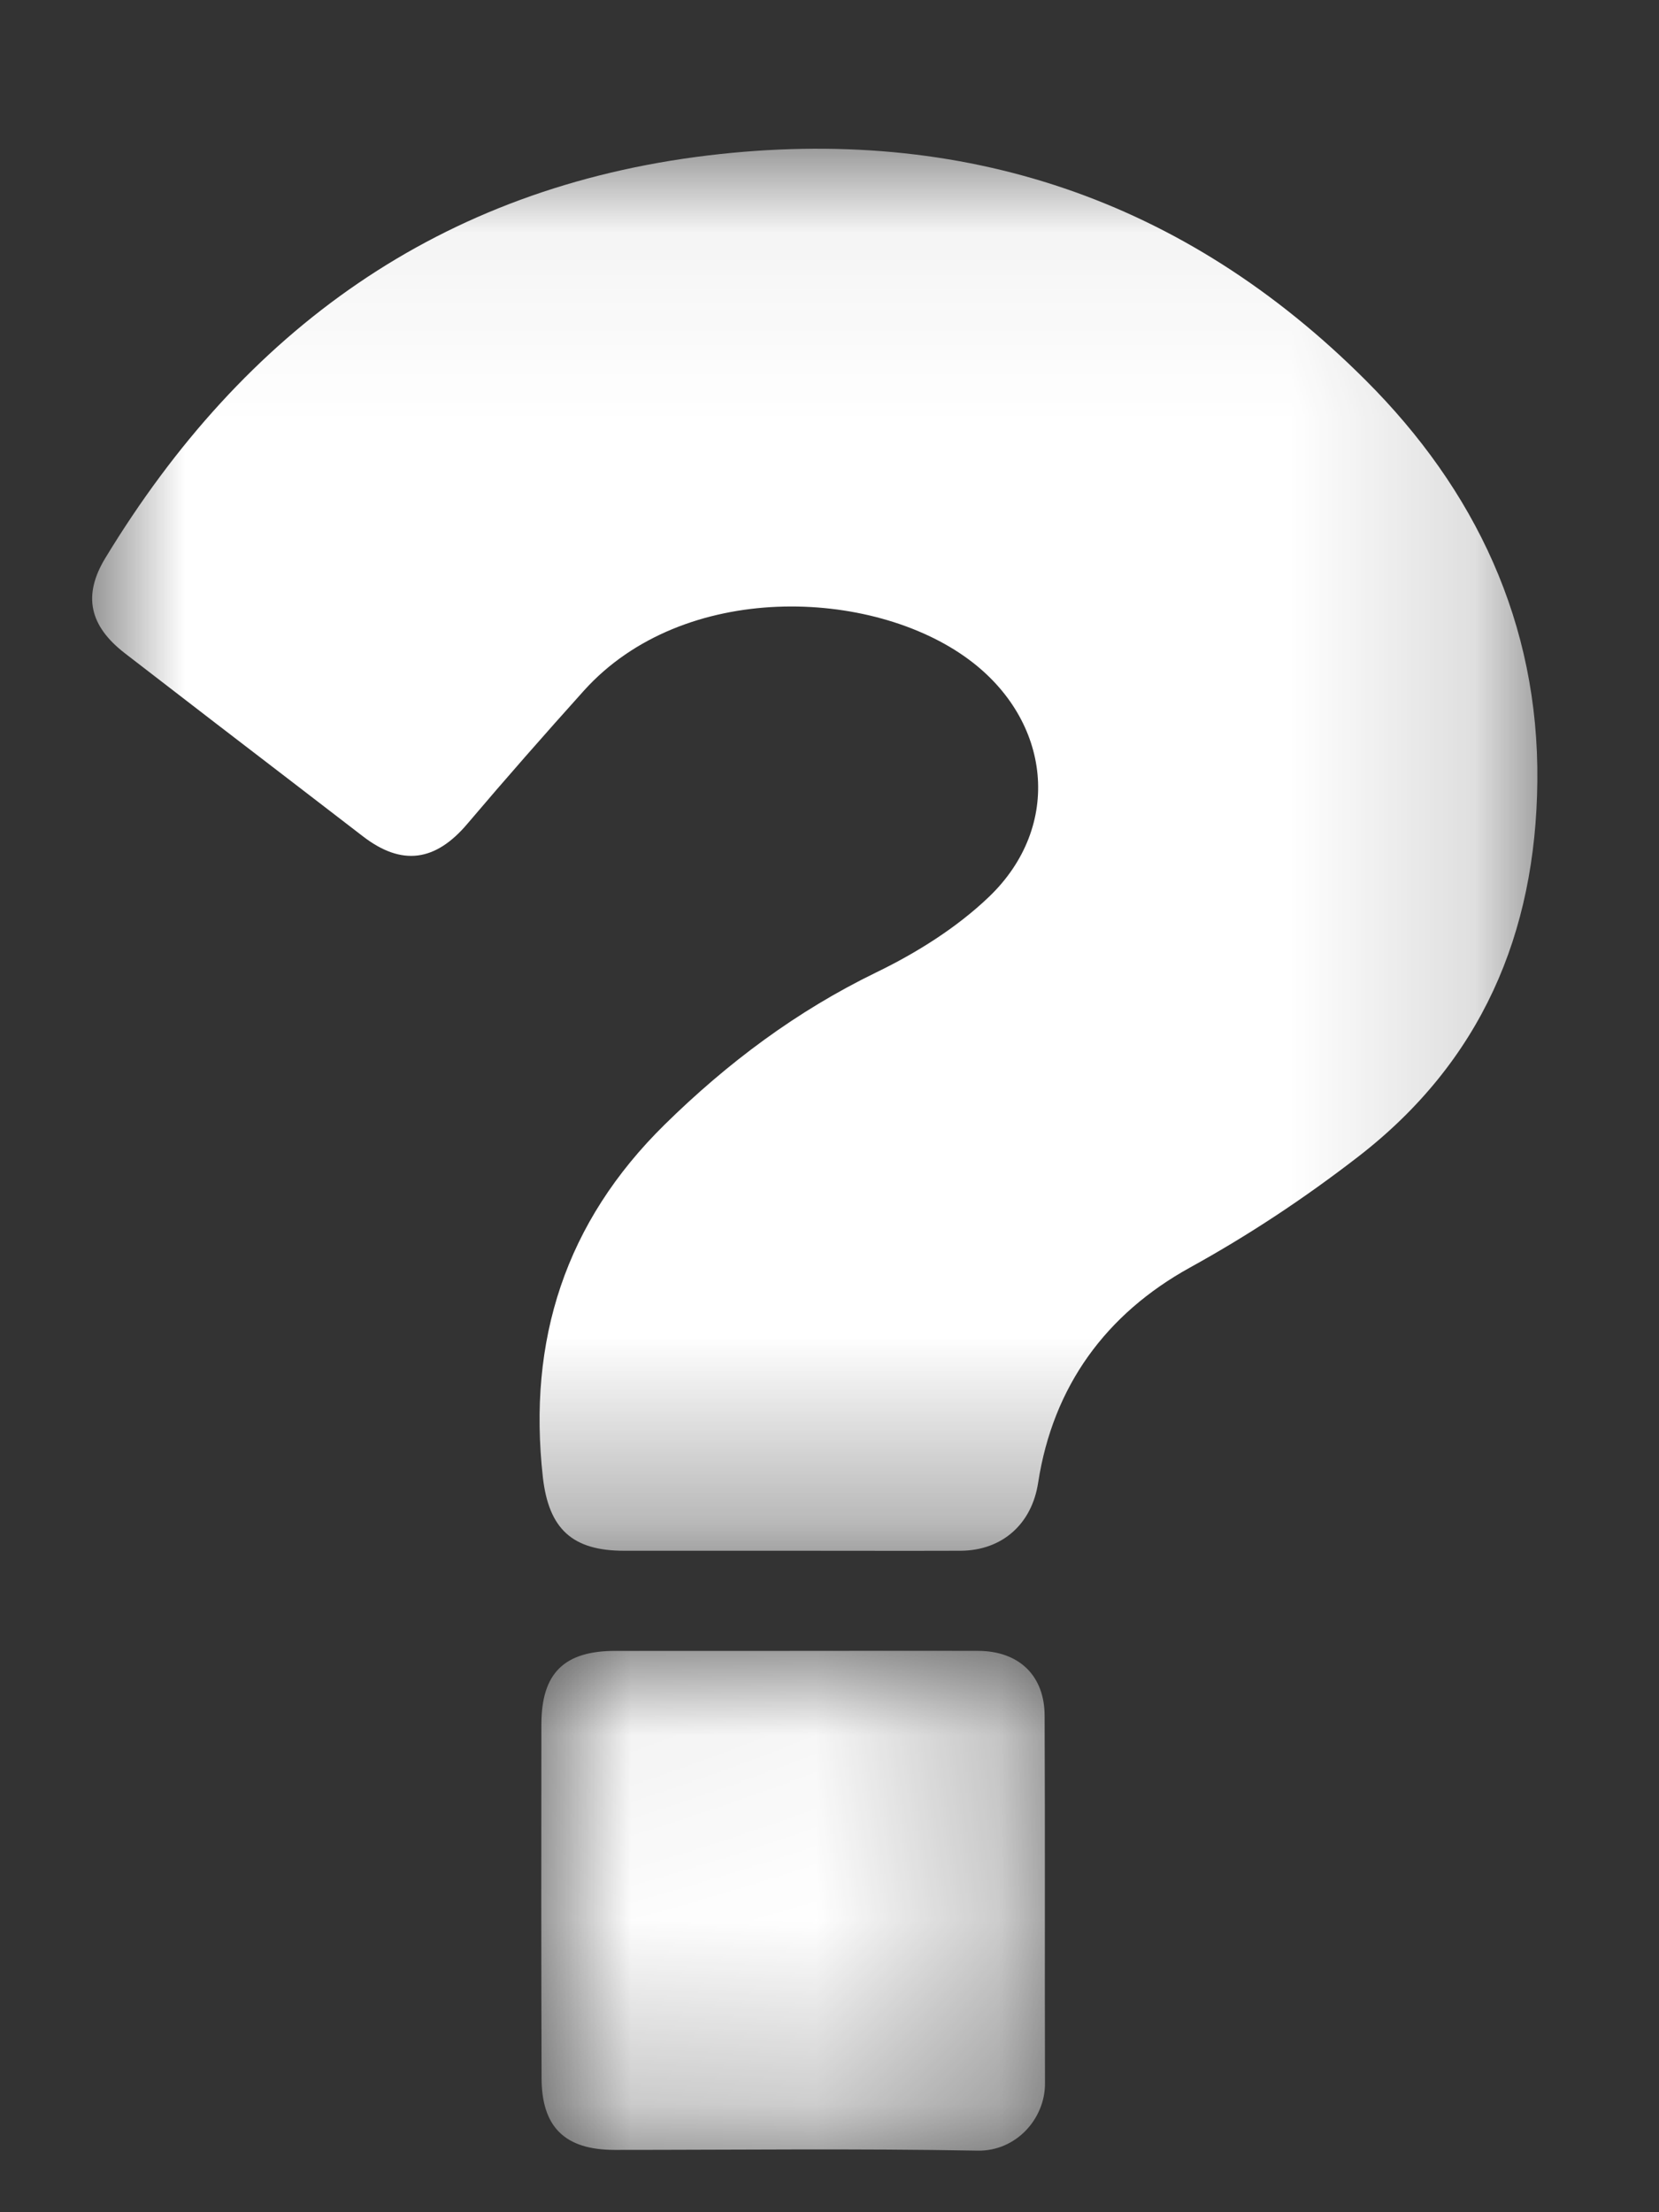<?xml version="1.0" encoding="UTF-8"?>
<svg width="9px" height="12px" viewBox="0 0 9 12" version="1.1" xmlns="http://www.w3.org/2000/svg" xmlns:xlink="http://www.w3.org/1999/xlink">
    <rect x="0" y="0" width="9" height="12" fill="#333333" stroke="none"/>
    <!-- Generator: Sketch 53.2 (72643) - https://sketchapp.com -->
    <title>icons/ic-settings copy 3</title>
    <desc>Created with Sketch.</desc>
    <defs>
        <polygon id="path-1" points="0 0.053 7.84 0.053 7.84 7.658 0 7.658"></polygon>
        <polygon id="path-3" points="0.017 0.044 2.75 0.044 2.75 2.756 0.017 2.756"></polygon>
    </defs>
    <g id="Page-1" stroke="none" stroke-width="1" fill="none" fill-rule="evenodd">
        <g id="hrms-mananger-copy" transform="translate(-1349, -14)">
            <g id="icons/ic-help" transform="translate(1346, 13)">
                <g id="Group-7" transform="translate(3.5, 1.75)">
                    <g id="Group-3" transform="translate(0, 0.004)">
                        <mask id="mask-2" fill="white">
                            <use xlink:href="#path-1"></use>
                        </mask>
                        <g id="Clip-2"></g>
                        <path d="M7.84,3.484 C7.832,4.31 7.536,5.005 6.866,5.522 C6.576,5.746 6.276,5.945 5.955,6.122 C5.501,6.373 5.213,6.764 5.132,7.288 C5.098,7.512 4.938,7.657 4.71,7.658 C4.41,7.659 4.111,7.658 3.811,7.658 L3.762,7.658 C3.47,7.658 3.178,7.658 2.886,7.658 C2.606,7.658 2.477,7.541 2.445,7.259 C2.362,6.516 2.566,5.877 3.106,5.346 C3.447,5.011 3.821,4.731 4.253,4.521 C4.472,4.415 4.689,4.279 4.864,4.112 C5.267,3.727 5.203,3.154 4.755,2.823 C4.231,2.435 3.208,2.393 2.668,2.992 C2.454,3.23 2.243,3.47 2.036,3.714 C1.863,3.919 1.68,3.946 1.468,3.782 C1.206,3.58 0.942,3.378 0.679,3.176 C0.512,3.047 0.345,2.919 0.178,2.79 C-0.014,2.642 -0.053,2.477 0.072,2.272 C0.823,1.036 1.886,0.264 3.342,0.089 C4.725,-0.077 5.926,0.326 6.909,1.309 C7.502,1.901 7.849,2.627 7.84,3.484" id="Fill-1" fill="#FFFFFF" mask="url(#mask-2)"></path>
                    </g>
                    <g id="Group-6" transform="translate(2.419, 8.16)">
                        <mask id="mask-4" fill="white">
                            <use xlink:href="#path-3"></use>
                        </mask>
                        <g id="Clip-5"></g>
                        <path d="M1.367,0.045 C1.708,0.045 2.048,0.044 2.388,0.045 C2.609,0.046 2.748,0.179 2.748,0.398 C2.751,1.062 2.748,1.726 2.75,2.391 C2.751,2.582 2.594,2.76 2.384,2.756 C1.728,2.744 1.072,2.752 0.416,2.752 C0.146,2.752 0.019,2.629 0.019,2.361 C0.017,1.721 0.017,1.081 0.018,0.441 C0.019,0.164 0.143,0.045 0.42,0.045 C0.736,0.045 1.051,0.045 1.367,0.045" id="Fill-4" fill="#FFFFFF" mask="url(#mask-4)"></path>
                    </g>
                </g>
            </g>
        </g>
    </g>
</svg>